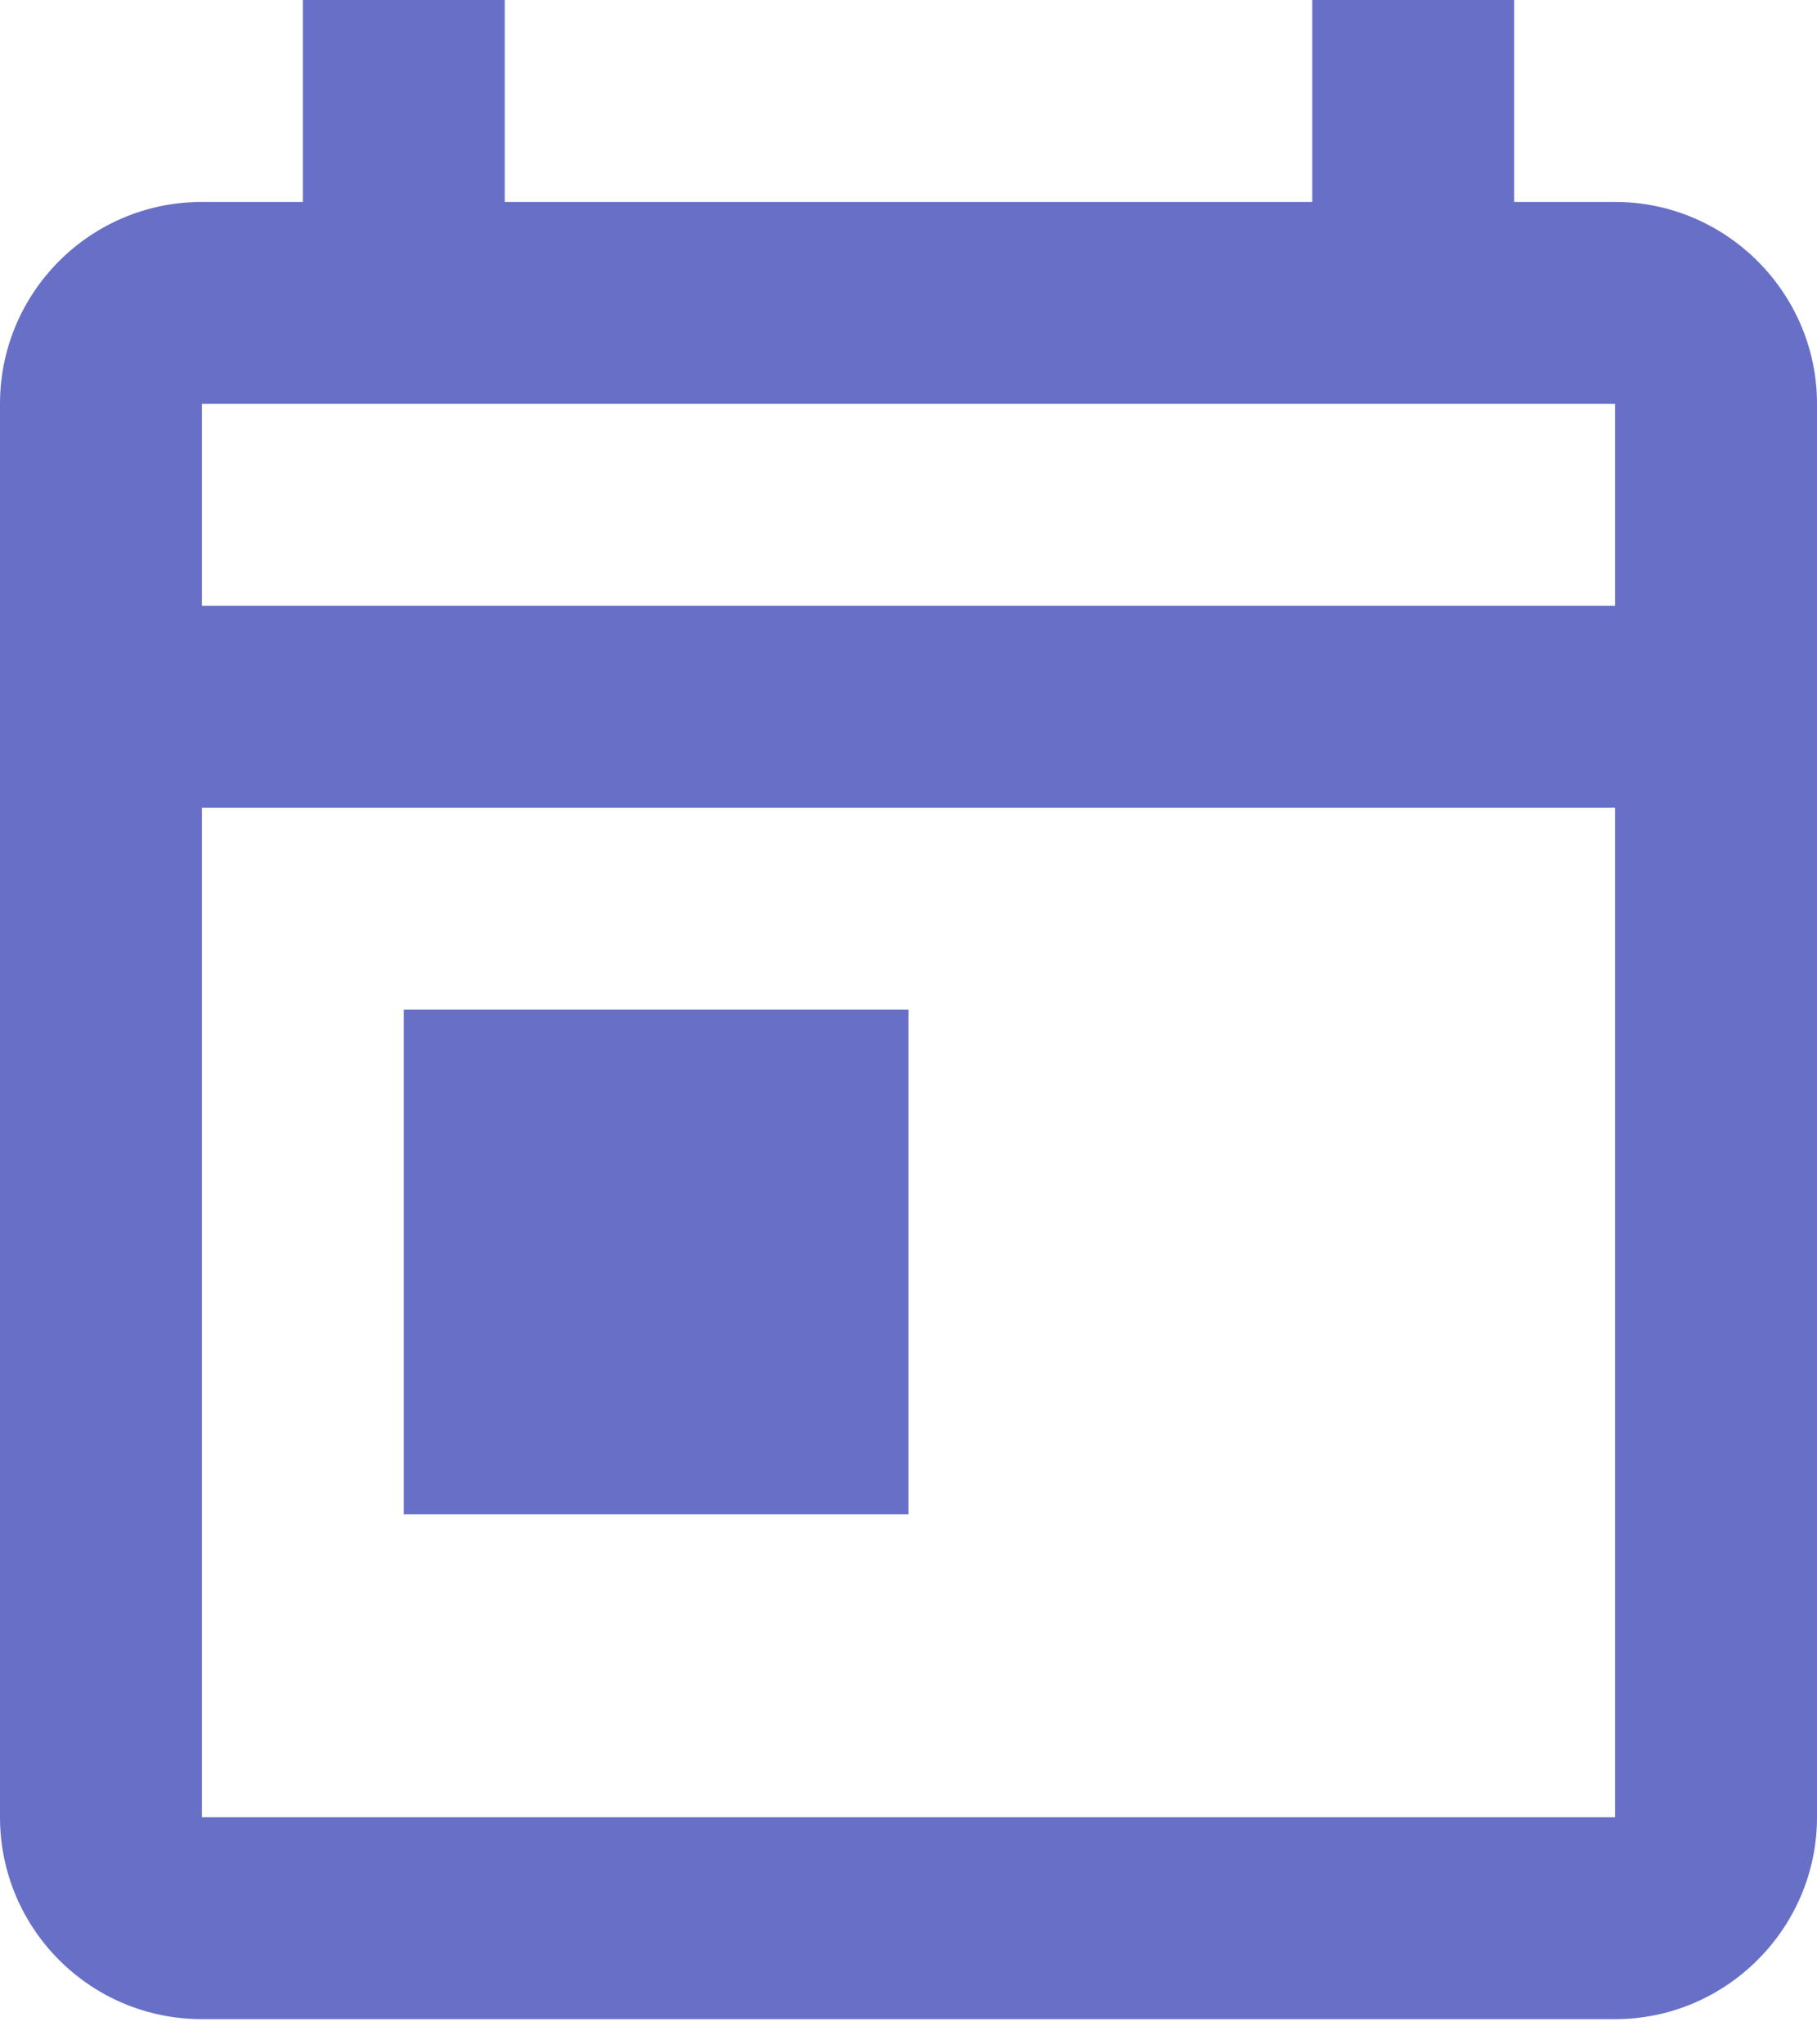 <svg width="24" height="27" viewBox="0 0 24 27" fill="none" xmlns="http://www.w3.org/2000/svg">
<path d="M21.333 2.667H20V0H17.333V2.667H6.667V0H4V2.667H2.667C1.187 2.667 0 3.867 0 5.333V24C0 25.467 1.187 26.667 2.667 26.667H21.333C22.8 26.667 24 25.467 24 24V5.333C24 3.867 22.8 2.667 21.333 2.667ZM21.333 24H2.667V10.667H21.333V24ZM21.333 8H2.667V5.333H21.333V8ZM5.333 13.333H12V20H5.333V13.333Z" fill="#6770C6"/>
</svg>
